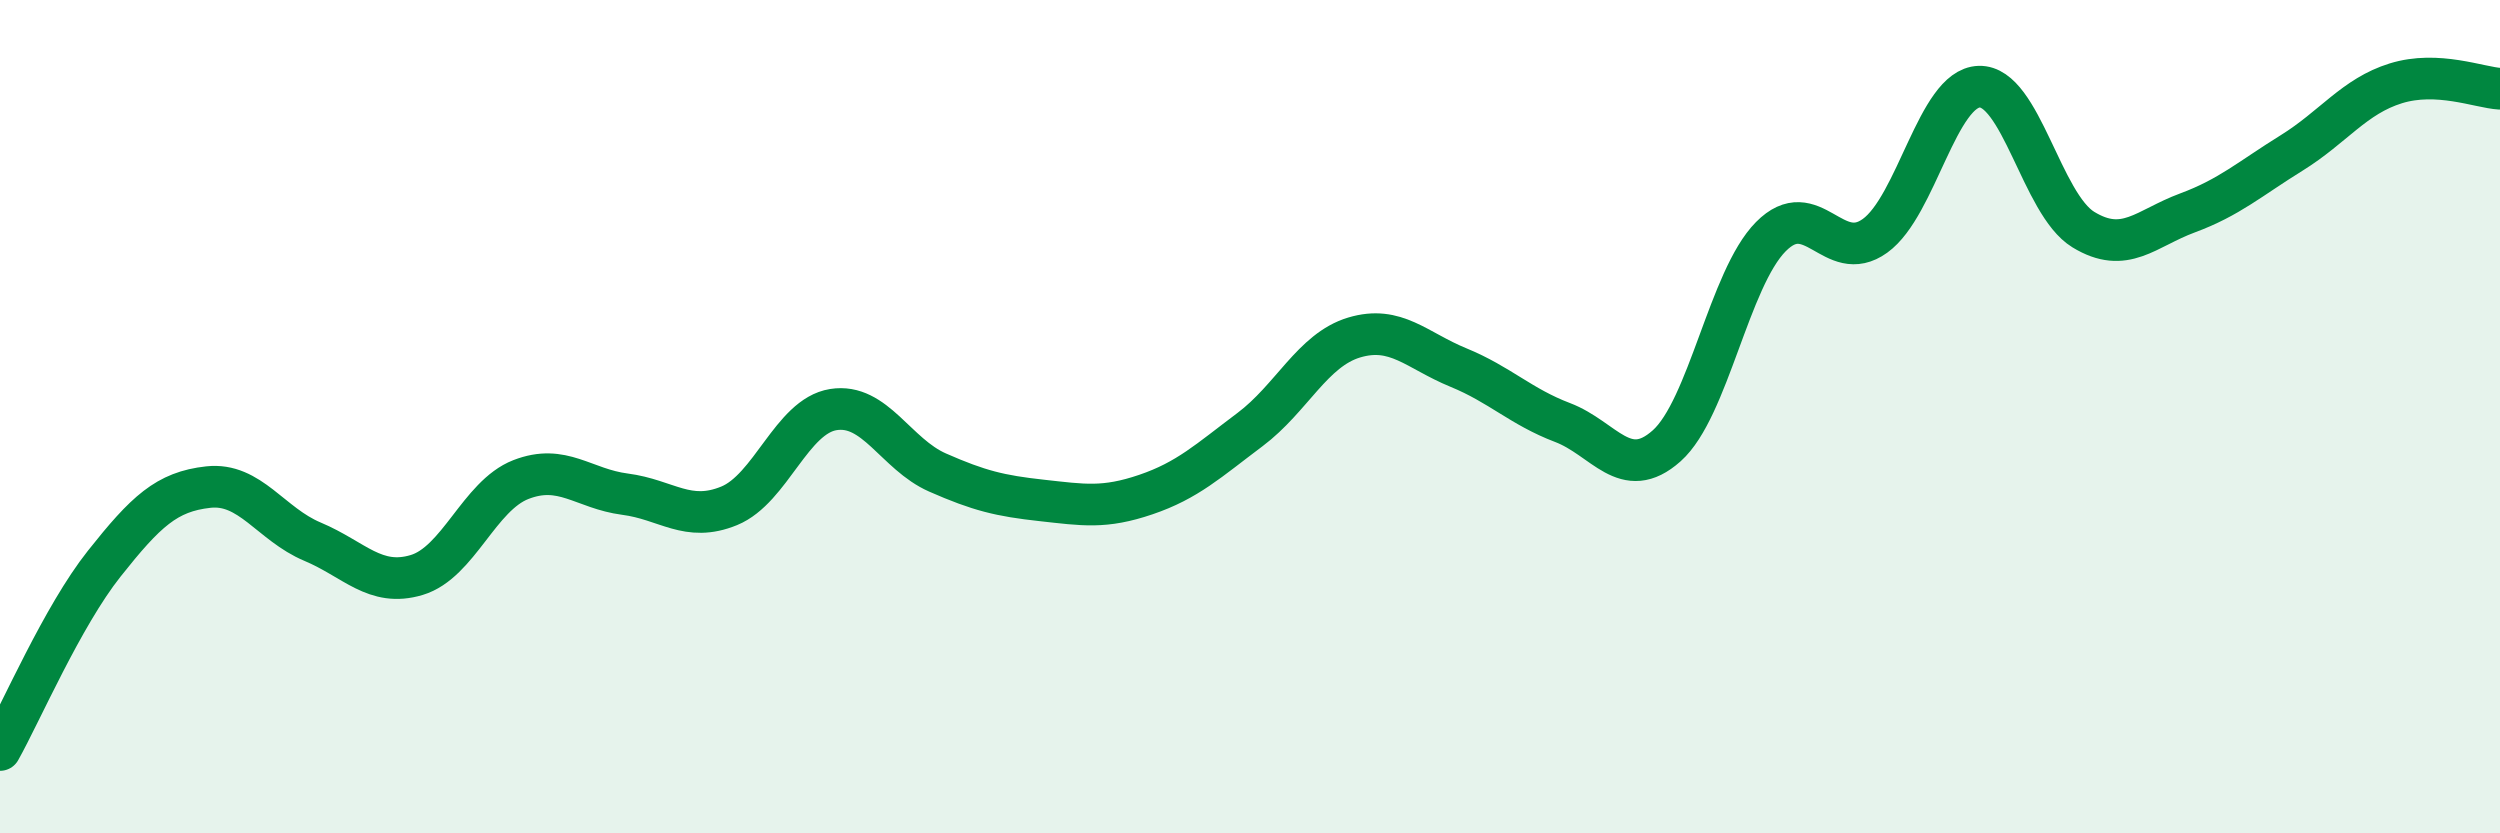 
    <svg width="60" height="20" viewBox="0 0 60 20" xmlns="http://www.w3.org/2000/svg">
      <path
        d="M 0,18 C 0.5,17.11 1.5,14.79 2.5,13.53 C 3.5,12.27 4,11.8 5,11.69 C 6,11.58 6.5,12.58 7.5,13 C 8.5,13.42 9,14.1 10,13.8 C 11,13.5 11.5,11.9 12.5,11.51 C 13.5,11.12 14,11.73 15,11.86 C 16,11.99 16.5,12.55 17.5,12.14 C 18.5,11.73 19,9.99 20,9.83 C 21,9.67 21.5,10.9 22.5,11.34 C 23.5,11.78 24,11.9 25,12.01 C 26,12.12 26.5,12.21 27.5,11.87 C 28.5,11.53 29,11.06 30,10.31 C 31,9.56 31.5,8.4 32.5,8.1 C 33.5,7.8 34,8.41 35,8.82 C 36,9.23 36.5,9.76 37.5,10.14 C 38.5,10.52 39,11.59 40,10.7 C 41,9.81 41.5,6.69 42.5,5.68 C 43.5,4.67 44,6.38 45,5.66 C 46,4.94 46.5,2.11 47.5,2.08 C 48.5,2.05 49,4.9 50,5.51 C 51,6.12 51.5,5.48 52.5,5.11 C 53.5,4.74 54,4.29 55,3.67 C 56,3.05 56.5,2.31 57.5,2 C 58.5,1.69 59.5,2.1 60,2.13L60 20L0 20Z"
        fill="#008740"
        opacity="0.1"
        stroke-linecap="round"
        stroke-linejoin="round"
      />
      <path
        d="M 0,18 C 0.5,17.11 1.5,14.79 2.5,13.53 C 3.5,12.27 4,11.8 5,11.69 C 6,11.58 6.5,12.58 7.5,13 C 8.5,13.42 9,14.1 10,13.8 C 11,13.5 11.5,11.9 12.5,11.51 C 13.5,11.12 14,11.73 15,11.86 C 16,11.99 16.5,12.55 17.5,12.14 C 18.5,11.73 19,9.99 20,9.83 C 21,9.67 21.5,10.9 22.5,11.34 C 23.5,11.78 24,11.9 25,12.01 C 26,12.12 26.5,12.21 27.5,11.87 C 28.5,11.53 29,11.06 30,10.31 C 31,9.56 31.5,8.4 32.5,8.1 C 33.5,7.8 34,8.41 35,8.82 C 36,9.23 36.5,9.76 37.5,10.14 C 38.5,10.52 39,11.59 40,10.7 C 41,9.81 41.5,6.69 42.5,5.68 C 43.5,4.67 44,6.38 45,5.66 C 46,4.94 46.5,2.11 47.5,2.08 C 48.5,2.05 49,4.9 50,5.51 C 51,6.12 51.5,5.48 52.5,5.11 C 53.5,4.74 54,4.29 55,3.67 C 56,3.05 56.5,2.31 57.5,2 C 58.5,1.69 59.5,2.1 60,2.13"
        stroke="#008740"
        stroke-width="1"
        fill="none"
        stroke-linecap="round"
        stroke-linejoin="round"
      />
    </svg>
  